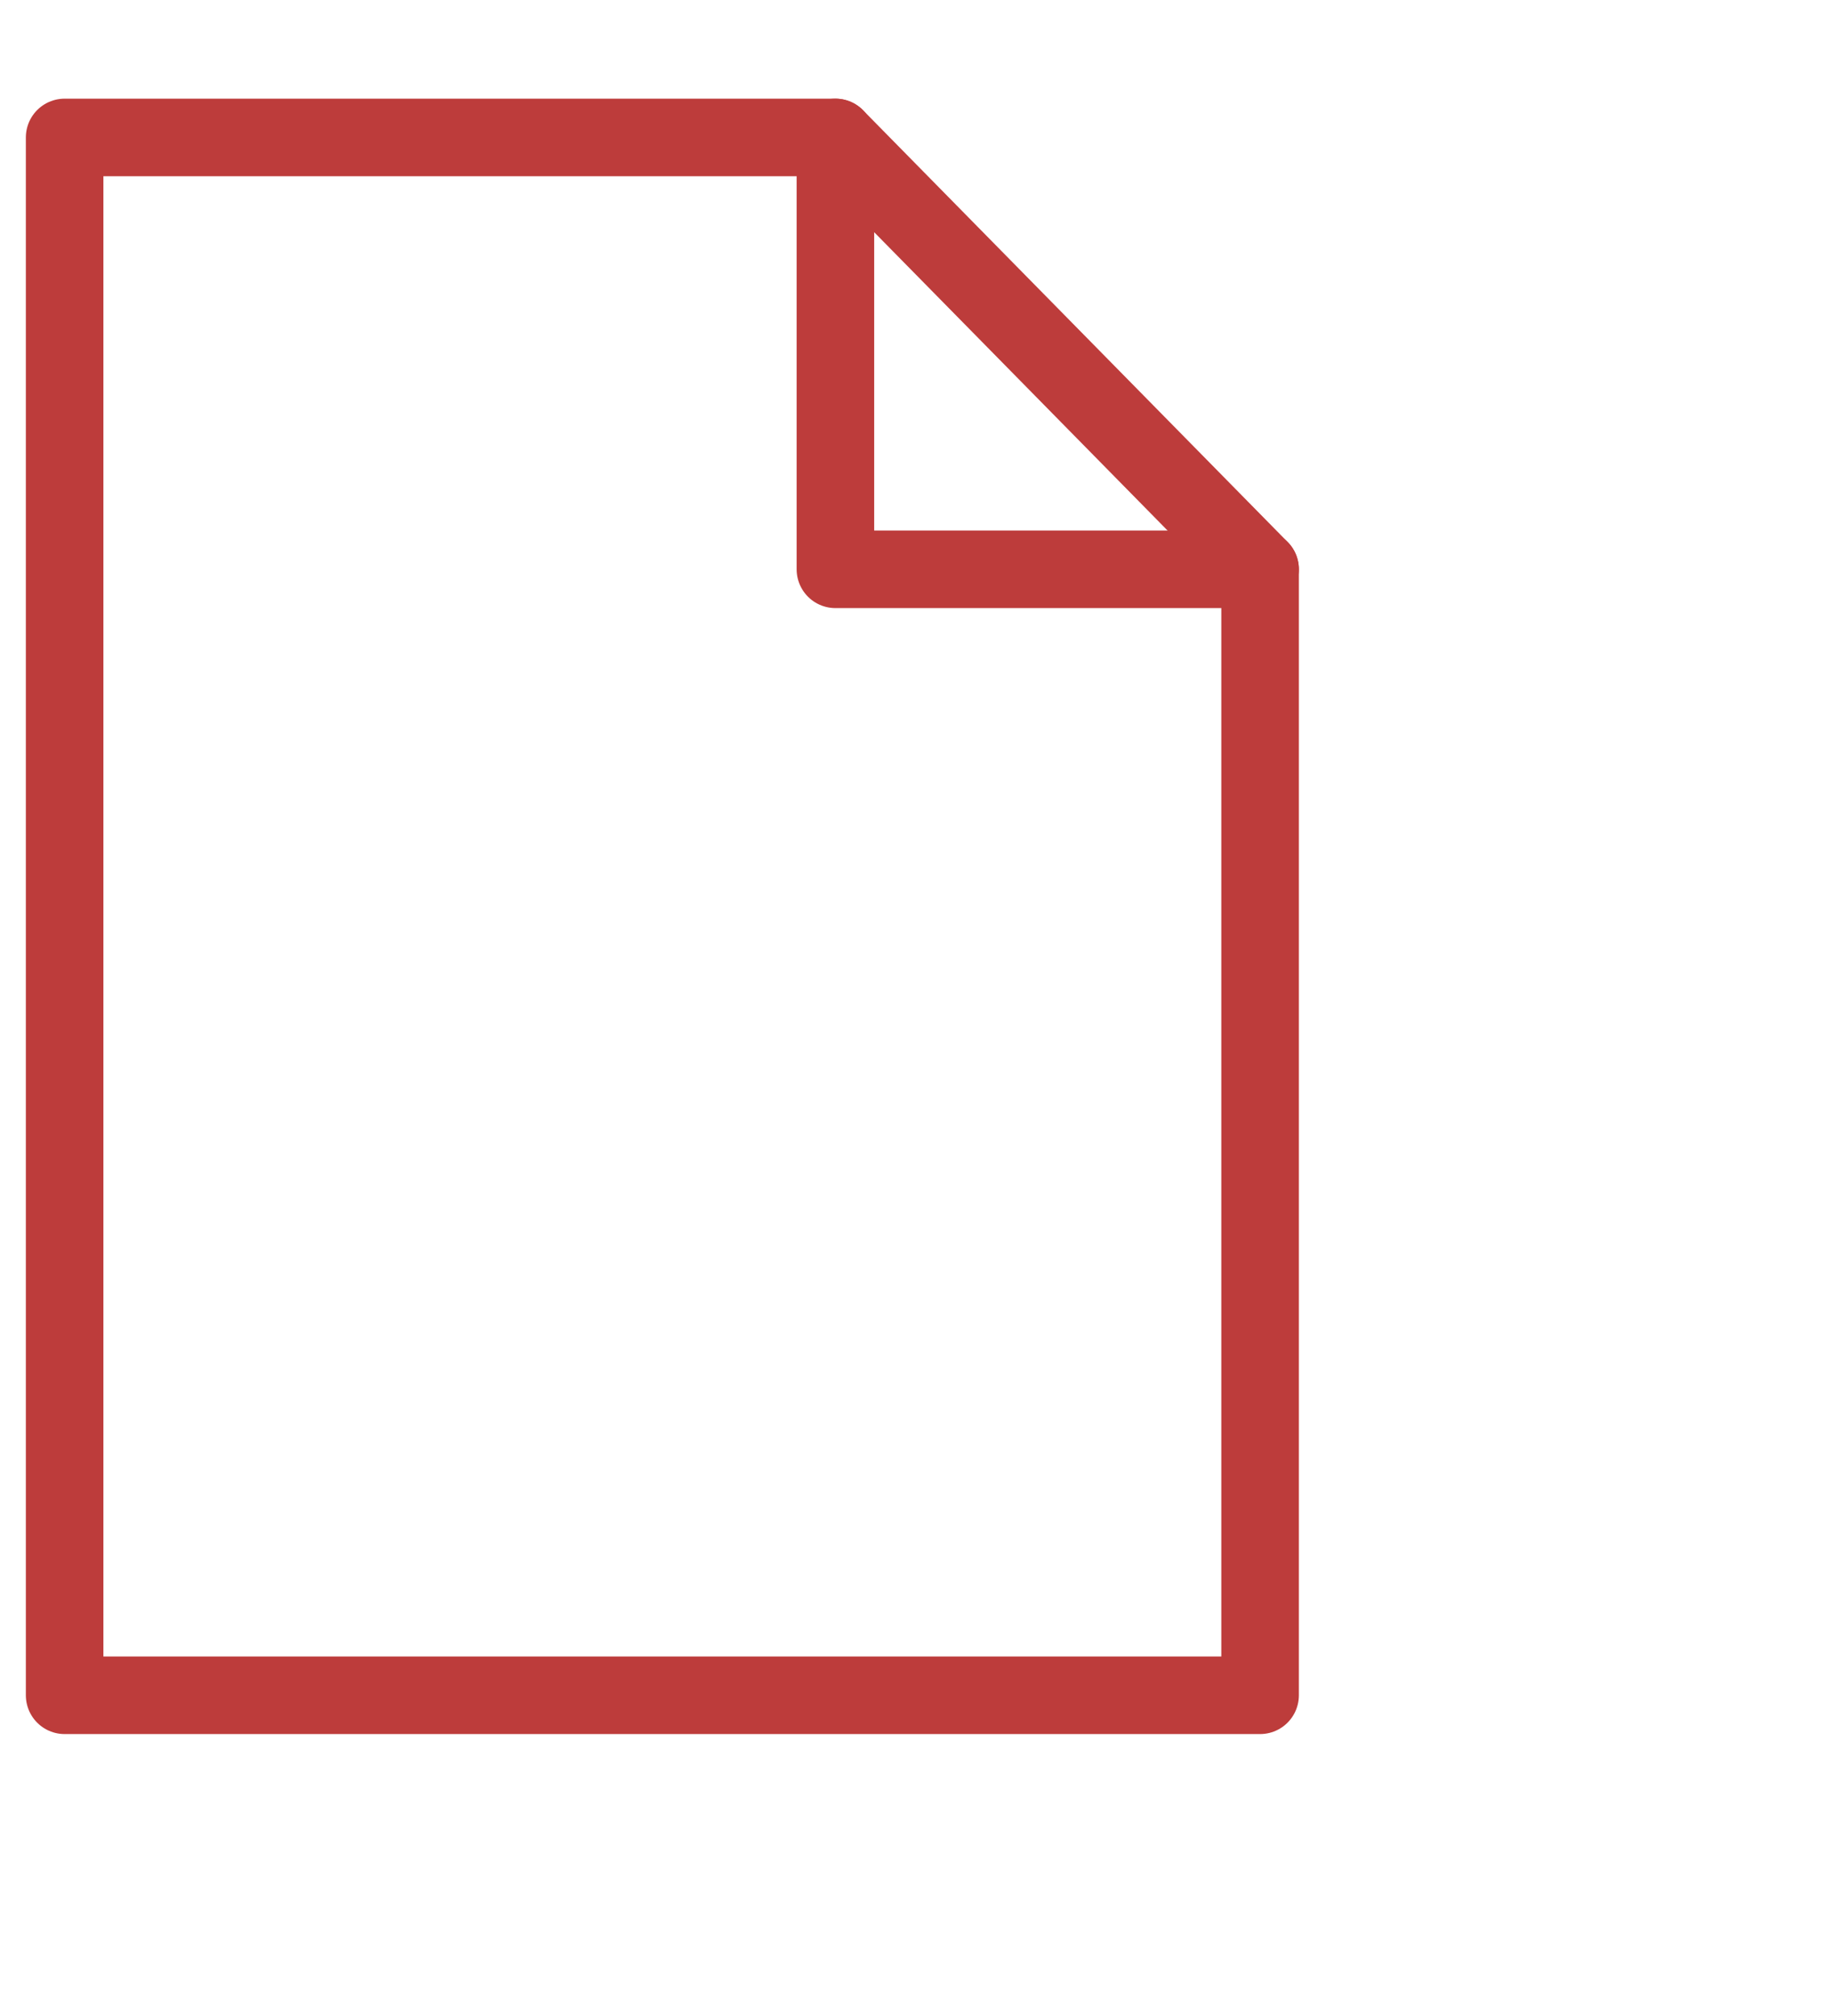 <svg viewBox="0 0 283.46 311.81" xmlns="http://www.w3.org/2000/svg" id="Disseny">
  <defs>
    <style>
      .cls-1 {
        fill: none;
        stroke: #bd3c3b;
        stroke-linecap: round;
        stroke-linejoin: round;
        stroke-width: 12px;
      }
    </style>
  </defs>
  <polygon points="10 21.26 10 262.2 194.97 262.2 194.97 88.05 129.26 21.26 10 21.26" class="cls-1"></polygon>
  <polyline points="129.26 21.26 129.26 88.05 194.97 88.05" class="cls-1"></polyline>
</svg>
